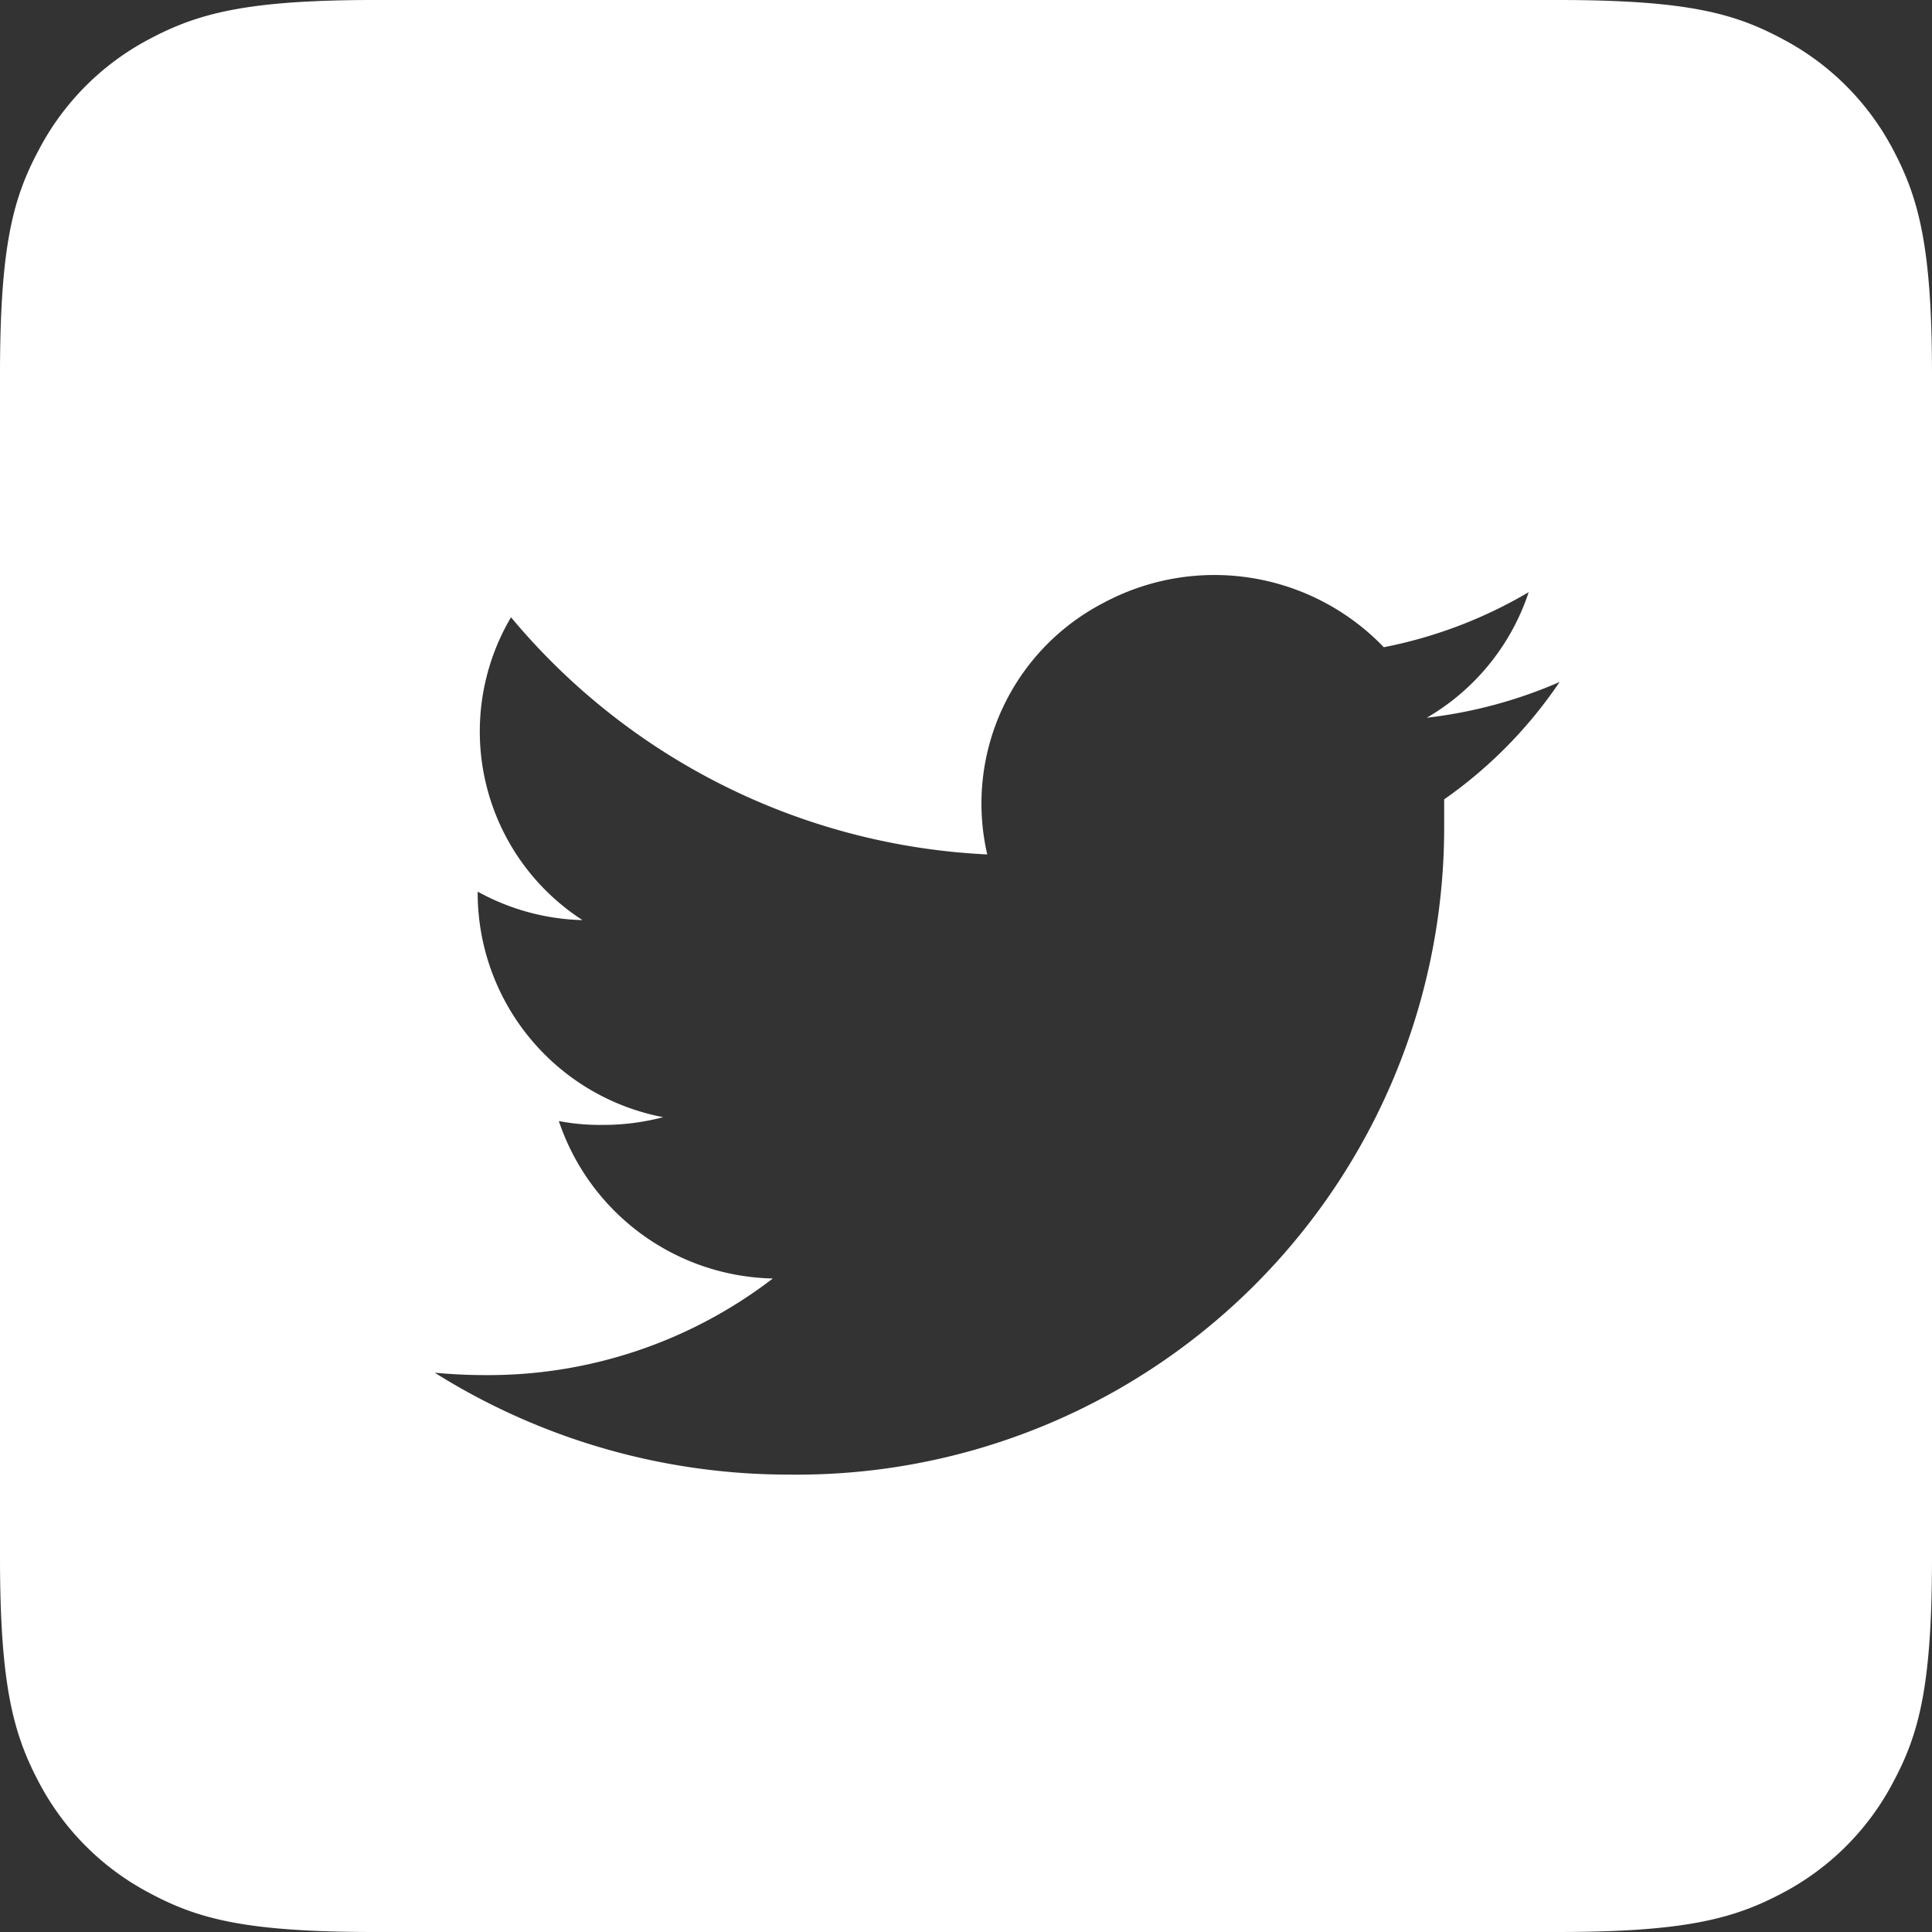 <svg xmlns="http://www.w3.org/2000/svg" viewBox="0 0 40 40">
  <rect x="0" y="0" width="40" height="40" fill="#333333" stroke="none"/>
  <title>twitter-white</title>
  <g id="Layer_2" data-name="Layer 2">
    <g id="Layer_1-2" data-name="Layer 1">
      <path id="twitter-white" d="M22.85,12.48a4.68,4.68,0,0,0-2.41,5.21,13.68,13.68,0,0,1-9.86-4.91,4.65,4.65,0,0,0,1.48,6.27,4.73,4.73,0,0,1-2.17-.59v.06a4.73,4.73,0,0,0,3.84,4.61,4.89,4.89,0,0,1-1.26.16,4.5,4.5,0,0,1-.9-.08A4.78,4.78,0,0,0,16,26.47a9.67,9.67,0,0,1-5.95,2A10.88,10.88,0,0,1,9,28.42a13.78,13.78,0,0,0,7.34,2.11A13.4,13.4,0,0,0,29.9,17.16c0-.2,0-.4,0-.61a9.36,9.36,0,0,0,2.39-2.43,9.66,9.66,0,0,1-2.75.74,4.72,4.72,0,0,0,2.11-2.6,9.48,9.48,0,0,1-3,1.14A4.86,4.86,0,0,0,22.85,12.48ZM32.25,0c2.7,0,3.67.28,4.66.81a5.45,5.45,0,0,1,2.28,2.28c.53,1,.81,2,.81,4.66v24.5c0,2.7-.28,3.67-.81,4.66a5.45,5.45,0,0,1-2.28,2.28c-1,.53-2,.81-4.66.81H7.75c-2.7,0-3.67-.28-4.66-.81A5.45,5.45,0,0,1,.81,36.91c-.53-1-.81-2-.81-4.66V7.75c0-2.7.28-3.67.81-4.66A5.45,5.45,0,0,1,3.09.81c1-.53,2-.81,4.66-.81Z" style="fill: #fff;fill-rule: evenodd"/>
    </g>
  </g>
</svg>
